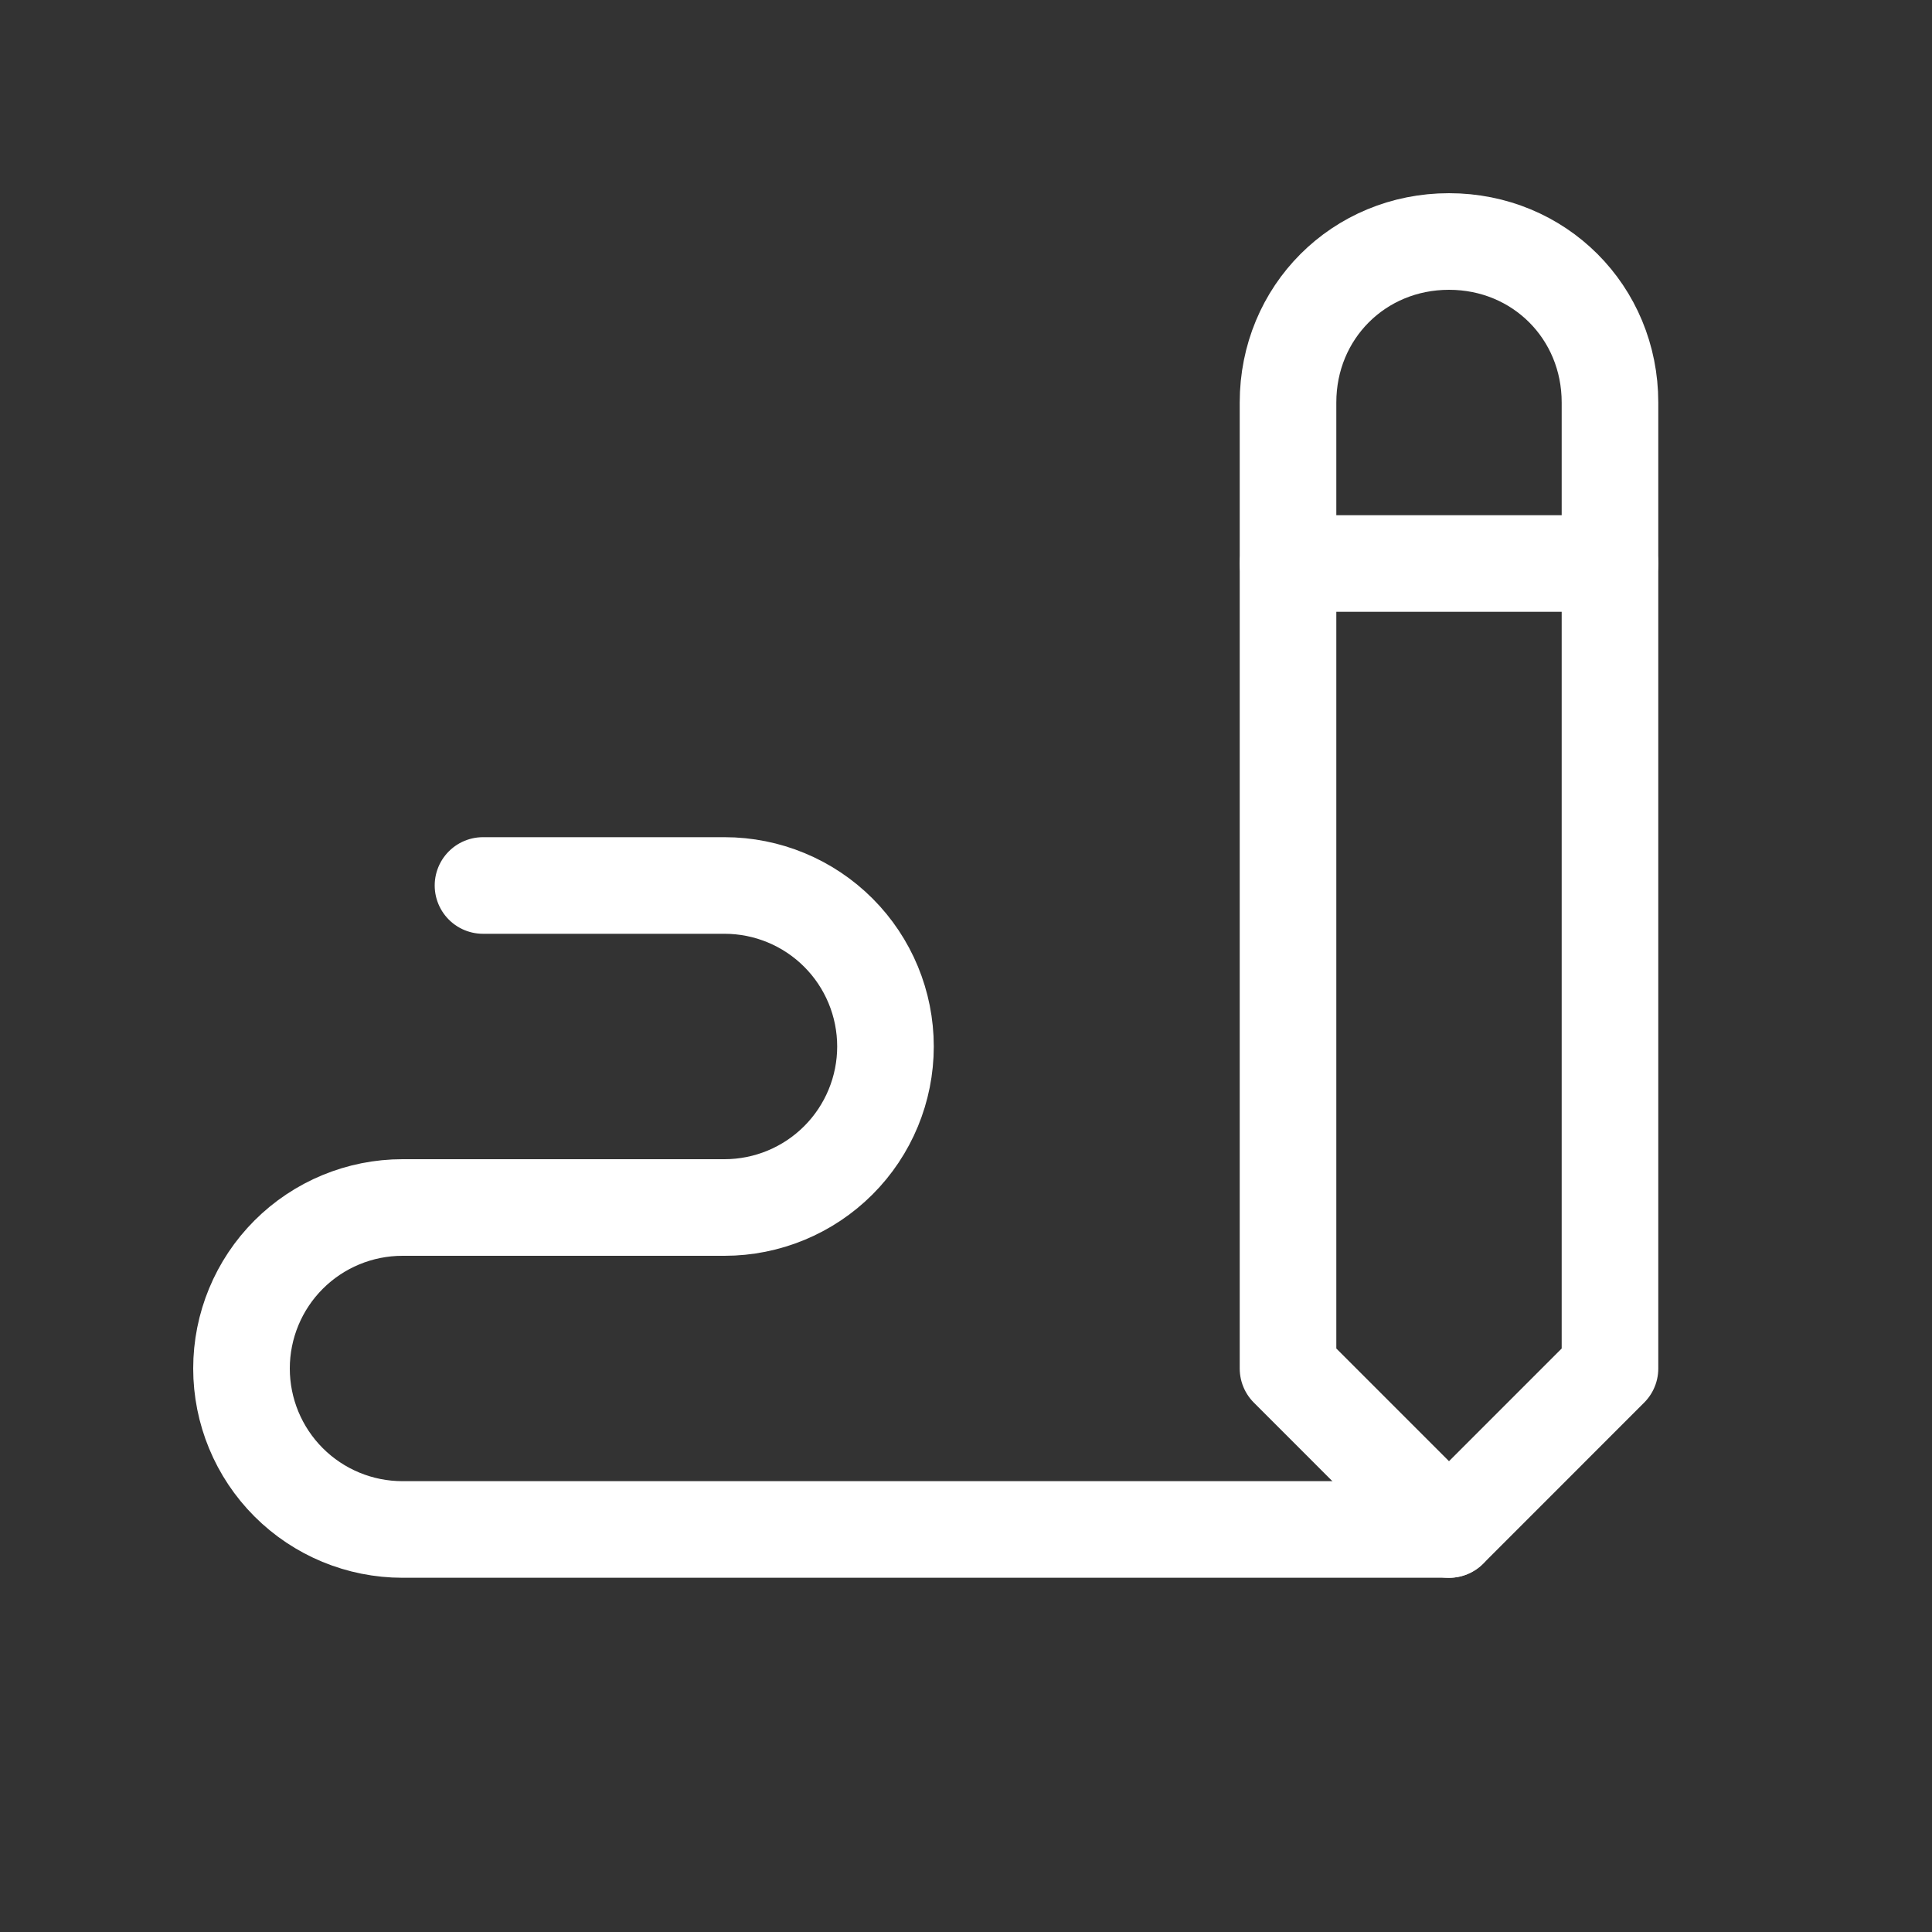 <svg width="40" height="40" viewBox="0 0 40 40" fill="none" xmlns="http://www.w3.org/2000/svg">
<rect x="0" y="0" width="40" height="40" fill="#333333" stroke="none"/>
<g id="icons" clip-path="url(#clip0_355_264)">
<path id="Vector" d="M33.333 28.333V8.333C33.333 6.465 31.868 5 30 5C28.132 5 26.667 6.465 26.667 8.333V28.333L30 31.667L33.333 28.333Z" stroke="white" stroke-width="2" stroke-linecap="round" stroke-linejoin="round"/>
<path id="Vector_2" d="M26.667 11.667H33.333" stroke="white" stroke-width="2" stroke-linecap="round" stroke-linejoin="round"/>
<path id="Vector_3" d="M30 31.666H8.333C7.449 31.666 6.601 31.315 5.976 30.69C5.351 30.065 5 29.217 5 28.333C5 27.449 5.351 26.601 5.976 25.976C6.601 25.351 7.449 25 8.333 25H15C15.884 25 16.732 24.648 17.357 24.023C17.982 23.398 18.333 22.55 18.333 21.666C18.333 20.782 17.982 19.934 17.357 19.309C16.732 18.684 15.884 18.333 15 18.333H10" stroke="white" stroke-width="2" stroke-linecap="round" stroke-linejoin="round"/>
</g>
<defs>
<clipPath id="clip0_355_264">
<rect width="40" height="40" fill="white"/>
</clipPath>
</defs>
</svg>

